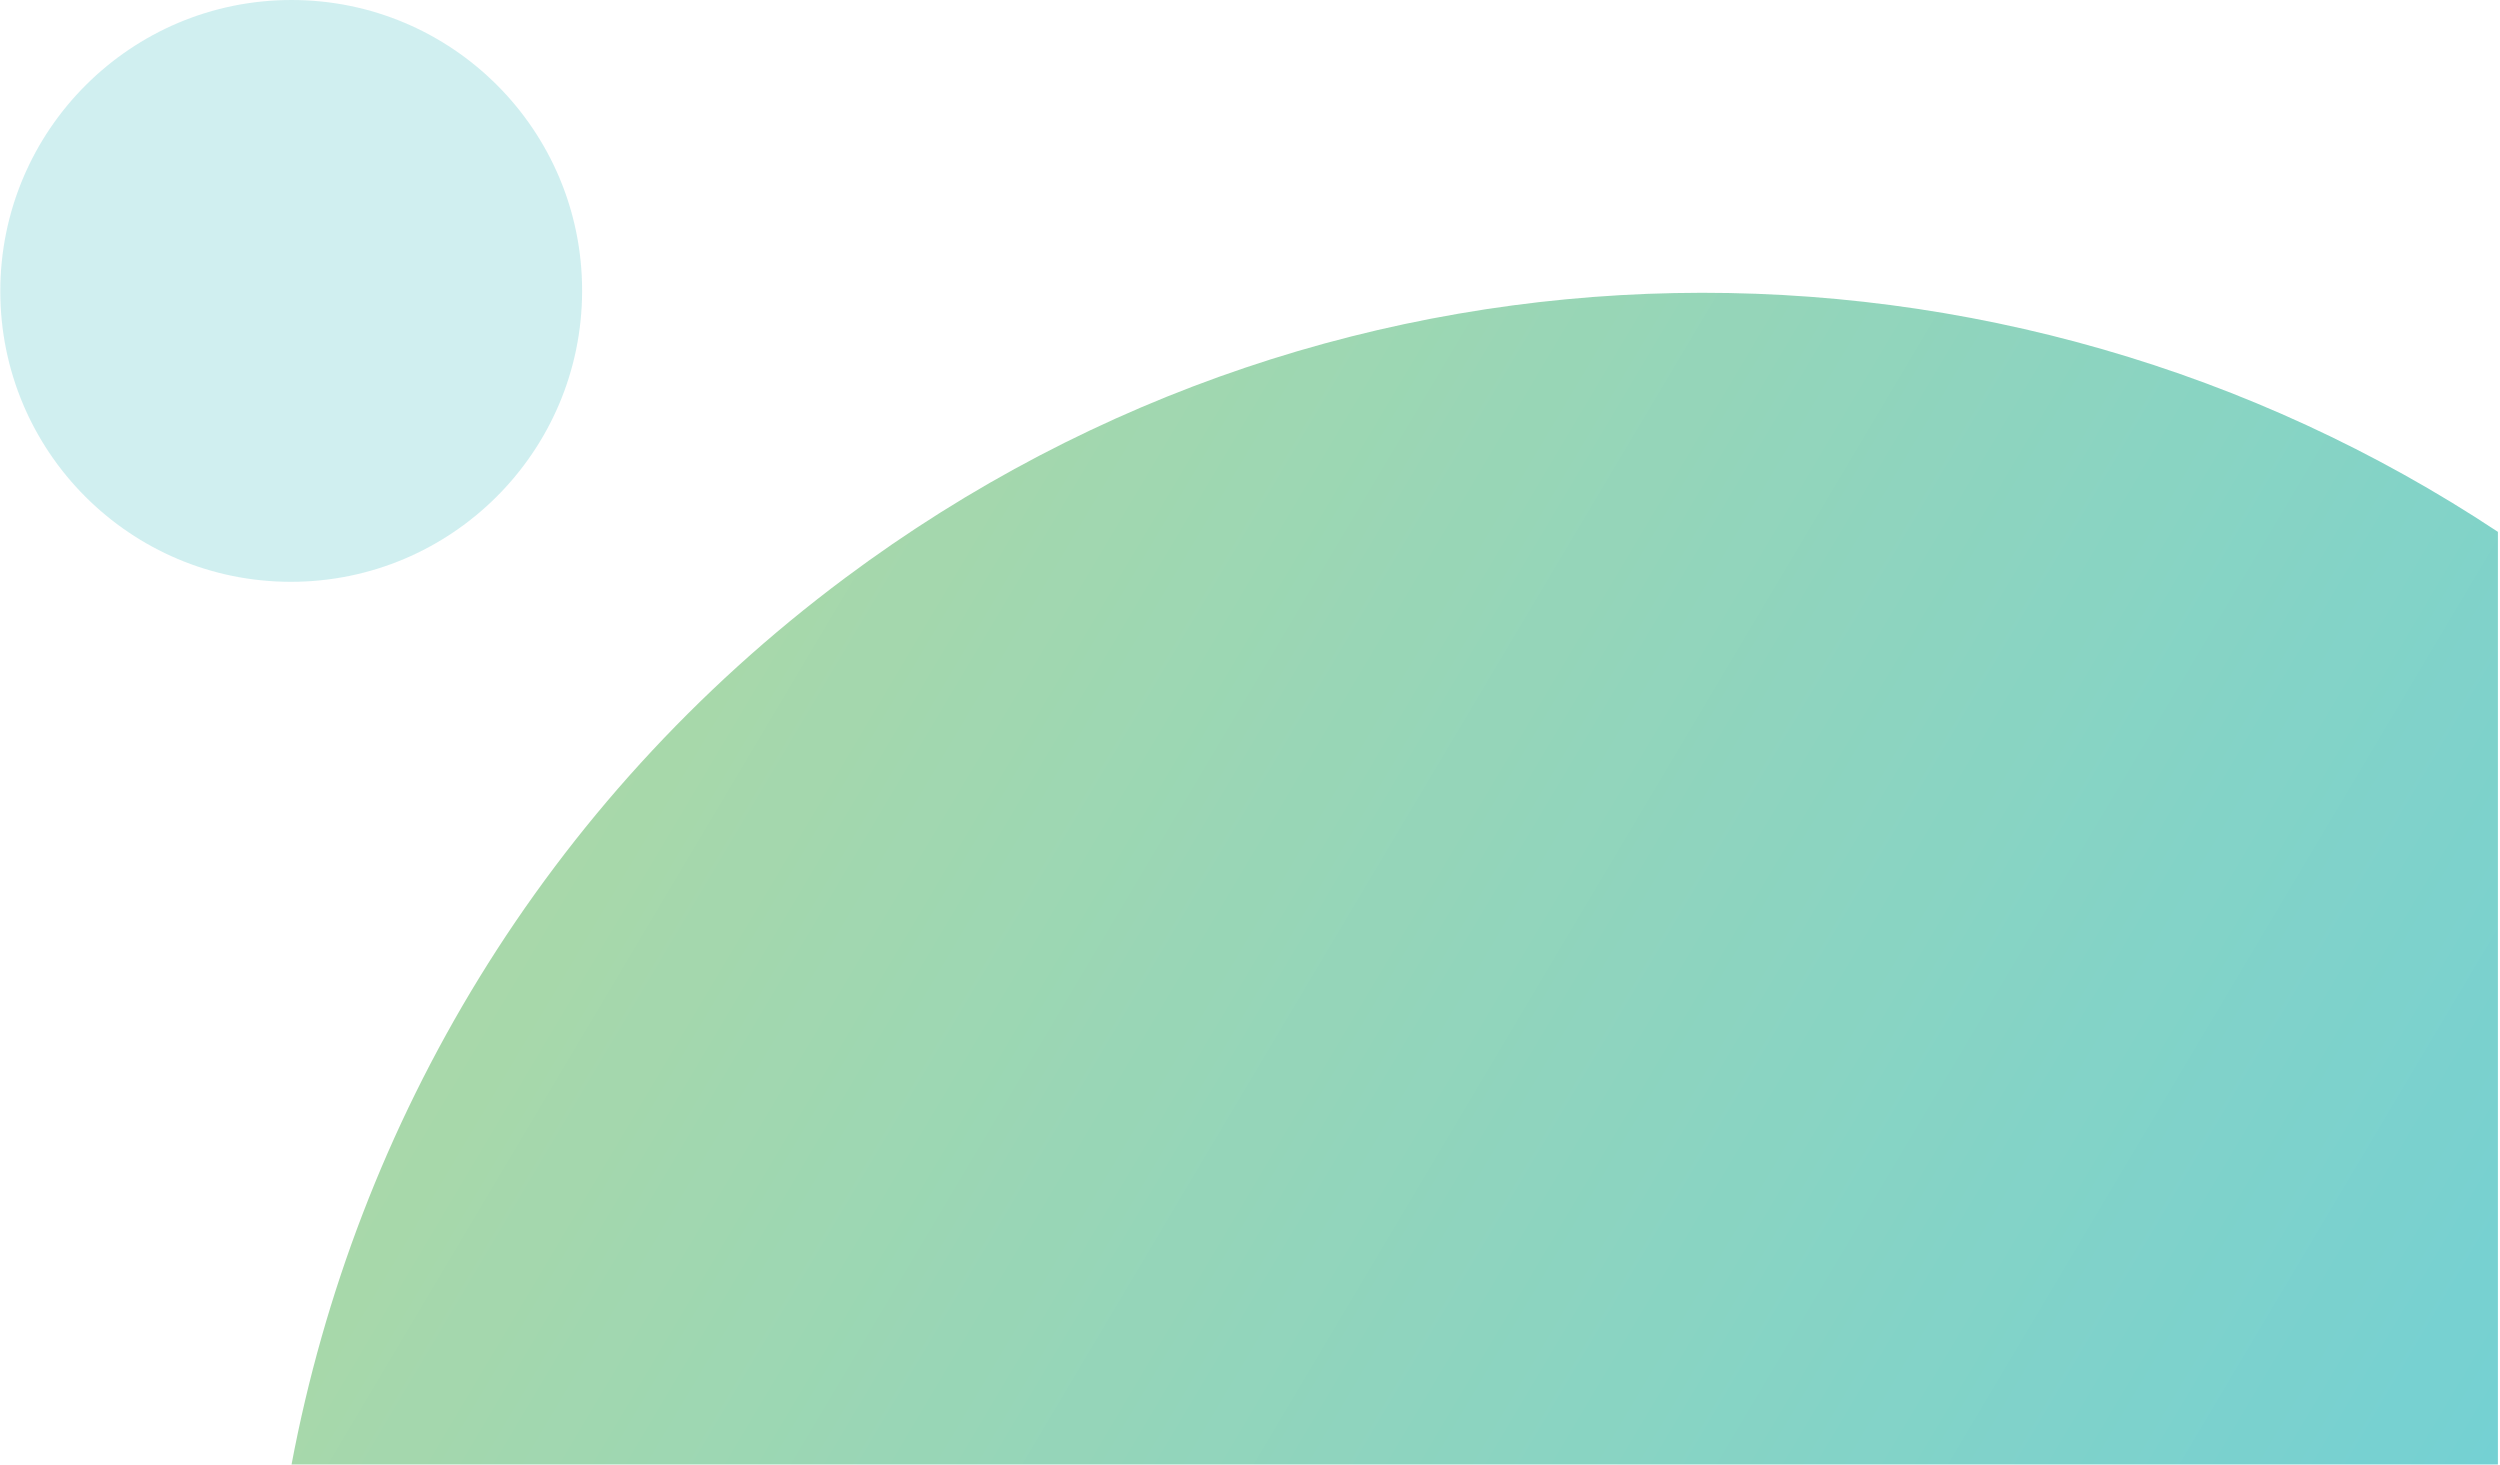 <svg width="524" height="307" viewBox="0 0 524 307" fill="none" xmlns="http://www.w3.org/2000/svg">
<g opacity="0.75">
<path d="M61.102 307H523.561V111.479C420.623 43.228 281.844 43.041 177.138 121.134C114.044 168.196 74.616 235.254 61.102 306.995V307Z" fill="url(#paint0_linear_2156_6)"/>
</g>
<path opacity="0.25" d="M60.974 121.948C94.649 121.948 121.976 94.649 122.011 60.974C122.046 27.299 94.776 0 61.101 0C27.426 0 0.099 27.299 0.063 60.974C0.028 94.649 27.299 121.948 60.974 121.948Z" fill="#45C1C5"/>
<defs>
<linearGradient id="paint0_linear_2156_6" x1="169.5" y1="96.5" x2="528" y2="309.5" gradientUnits="userSpaceOnUse">
<stop stop-color="#8BCB8D"/>
<stop offset="1" stop-color="#45C1C5"/>
</linearGradient>
</defs>
</svg>
